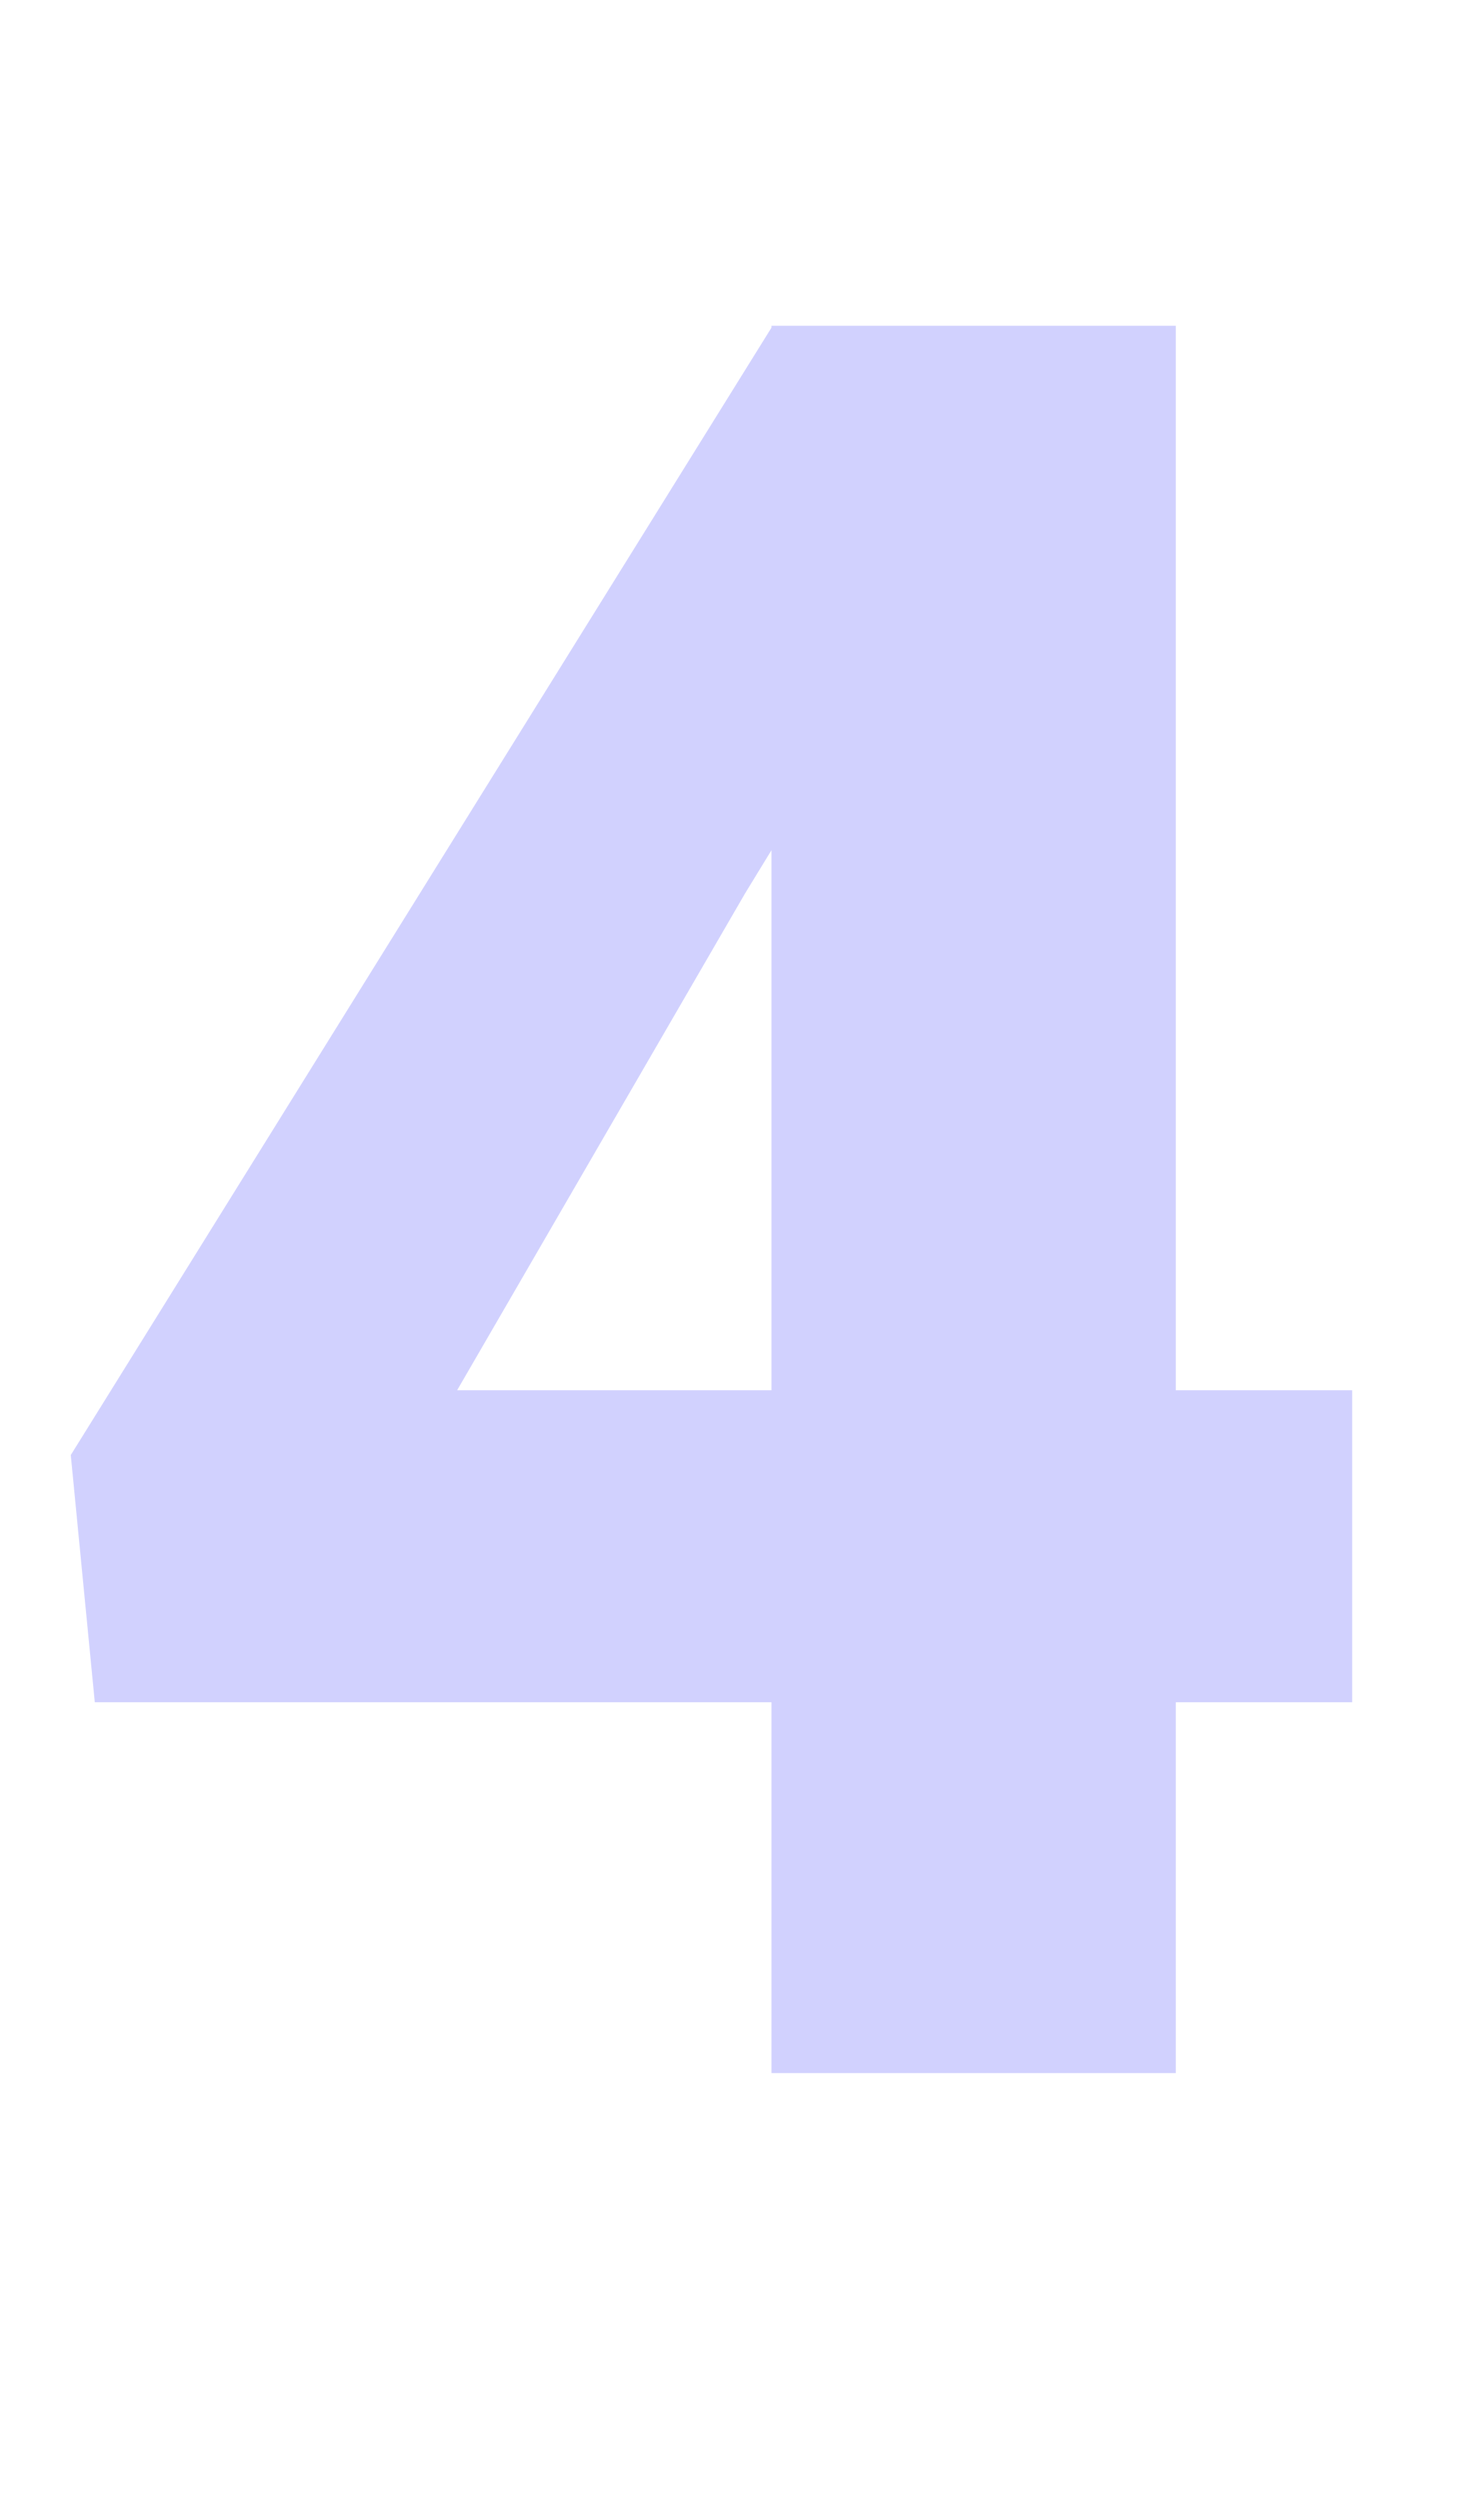 <svg width="24" height="41" viewBox="0 0 24 41" fill="none" xmlns="http://www.w3.org/2000/svg">
<path d="M22.182 22.801V27.918H1.555L1.161 23.864L12.675 5.343H17.911L12.223 14.652L7.499 22.801H22.182ZM19.289 5.343V34H12.656V5.343H19.289Z" fill="#D1D1FE"/>
</svg>
